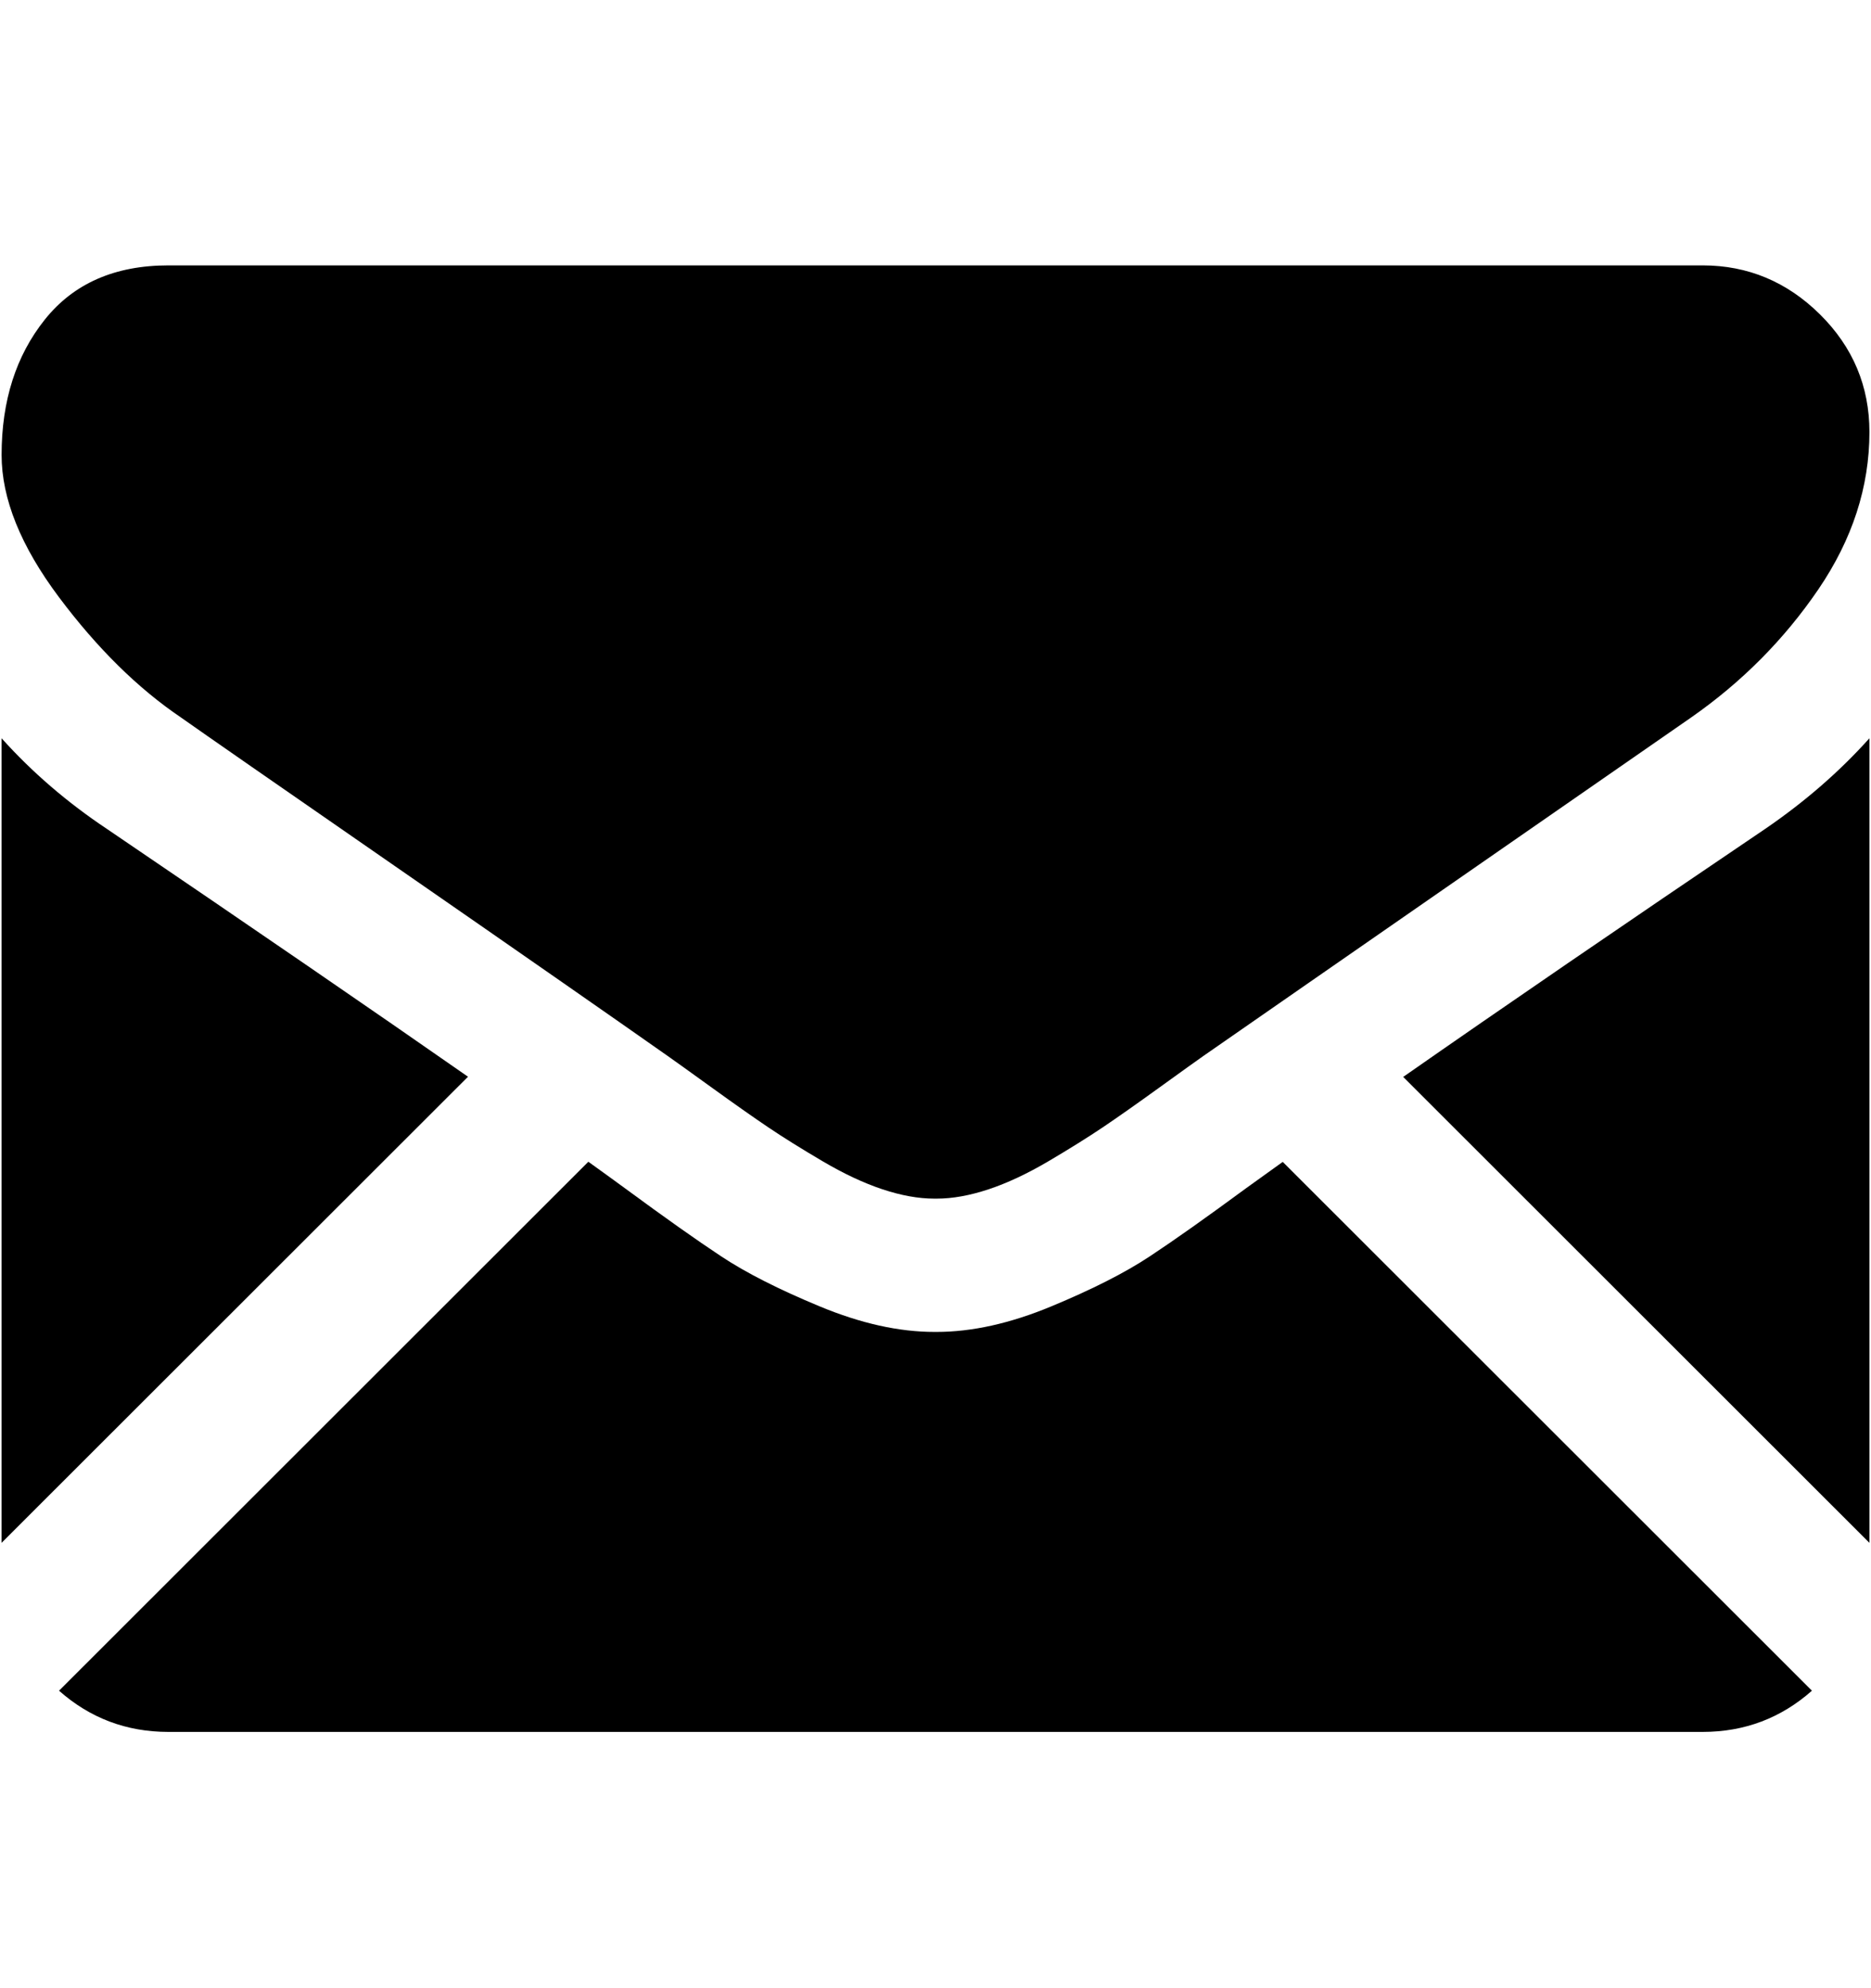 <?xml version="1.0" encoding="UTF-8" standalone="no"?>
<!DOCTYPE svg PUBLIC "-//W3C//DTD SVG 1.1//EN" "http://www.w3.org/Graphics/SVG/1.1/DTD/svg11.dtd">
<svg width="16px" height="17px" version="1.1" xmlns="http://www.w3.org/2000/svg" xmlns:xlink="http://www.w3.org/1999/xlink" xml:space="preserve" xmlns:serif="http://www.serif.com/" style="fill-rule:evenodd;clip-rule:evenodd;stroke-linejoin:round;stroke-miterlimit:2;">
    <g transform="matrix(1,0,0,1,-990,-5680)">
        <g transform="matrix(1,0,0,1.525,0,101)">
            <g id="black-back-closed-envelope-shape.svg" transform="matrix(0.029,0,0,0.019,998,3663.96)">
                <g transform="matrix(1,0,0,1,-275.397,-275.397)">
                    <clipPath id="_clip1">
                        <rect x="0" y="0" width="550.795" height="550.795"/>
                    </clipPath>
                    <g clip-path="url(#_clip1)">
                        <g>
                            <g>
                                <path d="M501.613,491.782C513.994,491.782 524.722,487.694 533.842,479.622L377.793,323.567C374.049,326.248 370.42,328.855 366.992,331.334C355.314,339.938 345.836,346.652 338.558,351.463C331.281,356.285 321.599,361.2 309.513,366.218C297.419,371.242 286.152,373.746 275.7,373.746L275.088,373.746C264.635,373.746 253.368,371.243 241.275,366.218C229.182,361.2 219.5,356.285 212.23,351.463C204.953,346.652 195.48,339.939 183.796,331.334C180.54,328.947 176.929,326.328 173.025,323.525L16.946,479.622C26.065,487.694 36.8,491.782 49.18,491.782L501.613,491.782Z" style="fill-rule:nonzero;"/>
                                <path d="M31.047,225.299C19.37,217.514 9.015,208.598 0,198.555L0,435.98L137.541,298.439C110.025,279.229 74.572,254.877 31.047,225.299Z" style="fill-rule:nonzero;"/>
                                <path d="M520.059,225.299C478.194,253.635 442.612,278.029 413.309,298.494L550.795,435.986L550.795,198.555C541.98,208.396 531.736,217.306 520.059,225.299Z" style="fill-rule:nonzero;"/>
                                <path d="M501.613,59.013L49.181,59.013C33.397,59.013 21.262,64.343 12.761,74.992C4.253,85.646 0.006,98.97 0.006,114.949C0.006,127.856 5.642,141.841 16.909,156.908C28.176,171.969 40.165,183.799 52.87,192.404C59.835,197.325 80.839,211.927 115.882,236.205C134.799,249.314 151.25,260.74 165.387,270.6C177.437,278.996 187.829,286.267 196.409,292.301C197.394,292.992 198.943,294.1 200.999,295.57C203.214,297.161 206.017,299.18 209.475,301.677C216.134,306.493 221.666,310.386 226.072,313.36C230.472,316.335 235.803,319.658 242.057,323.348C248.306,327.033 254.2,329.804 259.732,331.647C265.265,333.489 270.387,334.413 275.099,334.413L275.711,334.413C280.422,334.413 285.545,333.489 291.079,331.647C296.61,329.804 302.499,327.039 308.753,323.348C315.001,319.658 320.325,316.328 324.739,313.36C329.145,310.386 334.677,306.494 341.337,301.677C344.788,299.18 347.591,297.16 349.806,295.575C351.863,294.099 353.411,292.998 354.402,292.301C361.086,287.65 371.502,280.409 385.506,270.685C410.988,252.98 448.516,226.921 498.248,192.404C513.205,181.957 525.701,169.35 535.744,154.601C545.769,139.852 550.795,124.381 550.795,108.193C550.795,94.668 545.922,83.095 536.197,73.456C526.461,63.829 514.932,59.013 501.613,59.013Z" style="fill-rule:nonzero;"/>
                            </g>
                        </g>
                    </g>
                </g>
            </g>
        </g>
    </g>
</svg>

